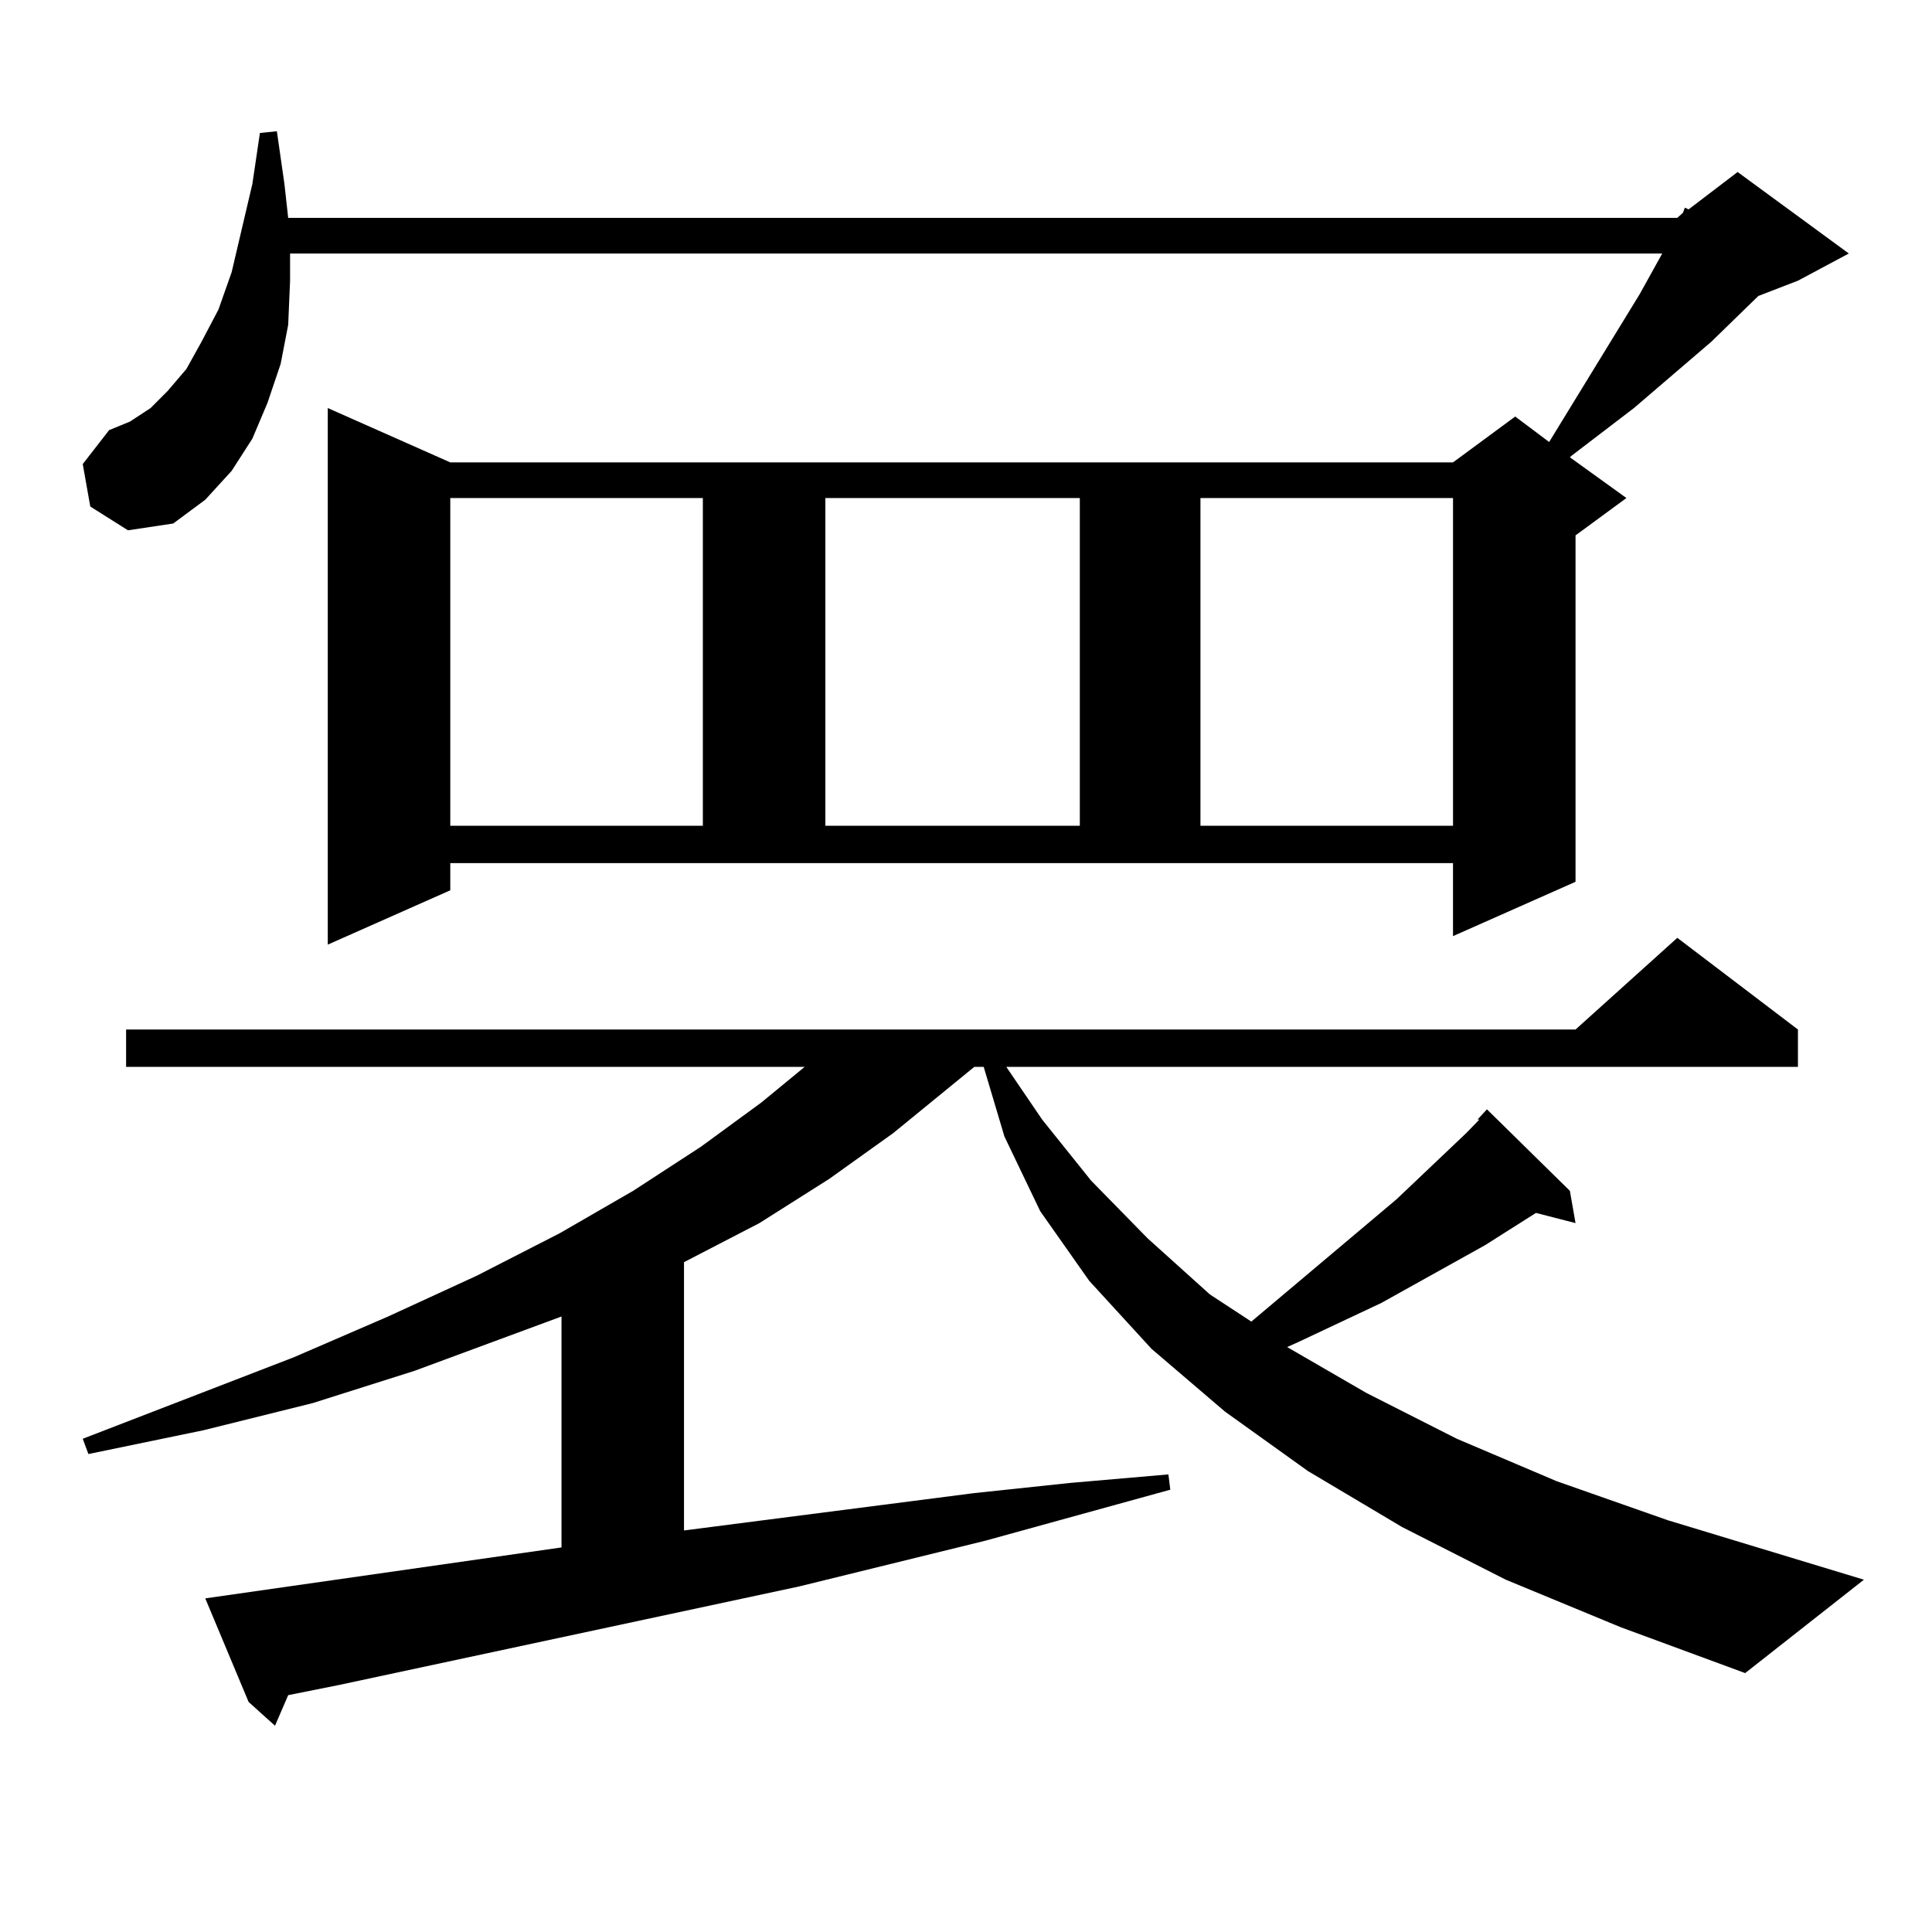 <?xml version="1.0" encoding="utf-8"?>
<!-- Generator: Adobe Illustrator 16.0.0, SVG Export Plug-In . SVG Version: 6.00 Build 0)  -->
<!DOCTYPE svg PUBLIC "-//W3C//DTD SVG 1.1//EN" "http://www.w3.org/Graphics/SVG/1.1/DTD/svg11.dtd">
<svg version="1.1" id="图层_1" xmlns="http://www.w3.org/2000/svg" xmlns:xlink="http://www.w3.org/1999/xlink" x="0px" y="0px"
	 width="1000px" height="1000px" viewBox="0 0 1000 1000" enable-background="new 0 0 1000 1000" xml:space="preserve">
<path d="M233.067,460.813l-63.413,28.125V211.203l63.413,28.125h519.012l32.194-23.73l17.561,13.184l46.828-76.465l11.707-21.094
	H150.143v14.063l-0.976,22.852l-3.902,20.215l-6.829,20.215l-7.805,18.457l-10.731,16.699l-13.658,14.941l-16.585,12.305
	l-23.414,3.516L46.73,262.18l-3.902-21.973l13.658-17.578l10.731-4.395l10.731-7.031l8.78-8.789l9.756-11.426l7.805-14.063
	l8.78-16.699l6.829-19.336l10.731-45.703l3.902-26.367l8.78-0.879l3.902,27.246l1.951,17.578h719.007l2.927-2.637l0.976-2.637
	l1.951,0.879l25.365-19.336l57.56,42.188l-26.341,14.063l-20.487,7.91l-24.39,23.73l-39.999,34.277l-32.194,24.609l-0.976,0.879
	l29.268,21.094l-26.341,19.336v179.297l-63.413,28.125V446.75H233.067V460.813z M779.396,817.648l-53.657-27.246l-48.779-29.004
	l-42.926-30.762l-38.048-32.52l-32.194-35.156l-25.365-36.035l-18.536-38.672l-10.731-36.035h-4.878l-41.95,34.277l-33.17,23.73
	l-36.097,22.852l-39.023,20.215V792.16l150.24-19.336l49.755-5.273l50.73-4.395l0.976,7.91l-95.607,26.367l-96.583,23.73
	l-238.043,50.977l-26.341,5.273l-6.829,15.82L128.68,880.93l-22.438-53.613l184.386-26.367V681.418l-76.096,28.125l-52.682,16.699
	l-56.584,14.063l-59.511,12.305l-2.927-7.91l109.266-42.188l48.779-21.094l45.853-21.094l42.926-21.973l38.048-21.973l35.121-22.852
	l31.219-22.852l22.438-18.457H65.267v-19.336h750.226l52.682-47.461l62.438,47.461v19.336H520.865l18.536,27.246l25.365,31.641
	l29.268,29.883l32.194,29.004l21.463,14.063l75.12-63.281l36.097-34.277l6.829-7.031h-0.976l4.878-5.273l42.926,42.188l2.927,16.699
	l-20.487-5.273l-26.341,16.699l-53.657,29.883l-42.926,20.215l-5.854,2.637l40.975,23.73l46.828,23.73l51.706,21.973l57.56,20.215
	l101.461,30.762l-61.462,48.34l-64.389-23.73L779.396,817.648z M233.067,257.785v169.629h130.729V257.785H233.067z M427.209,257.785
	v169.629h131.704V257.785H427.209z M621.351,257.785v169.629h130.729V257.785H621.351z"/>
</svg>
